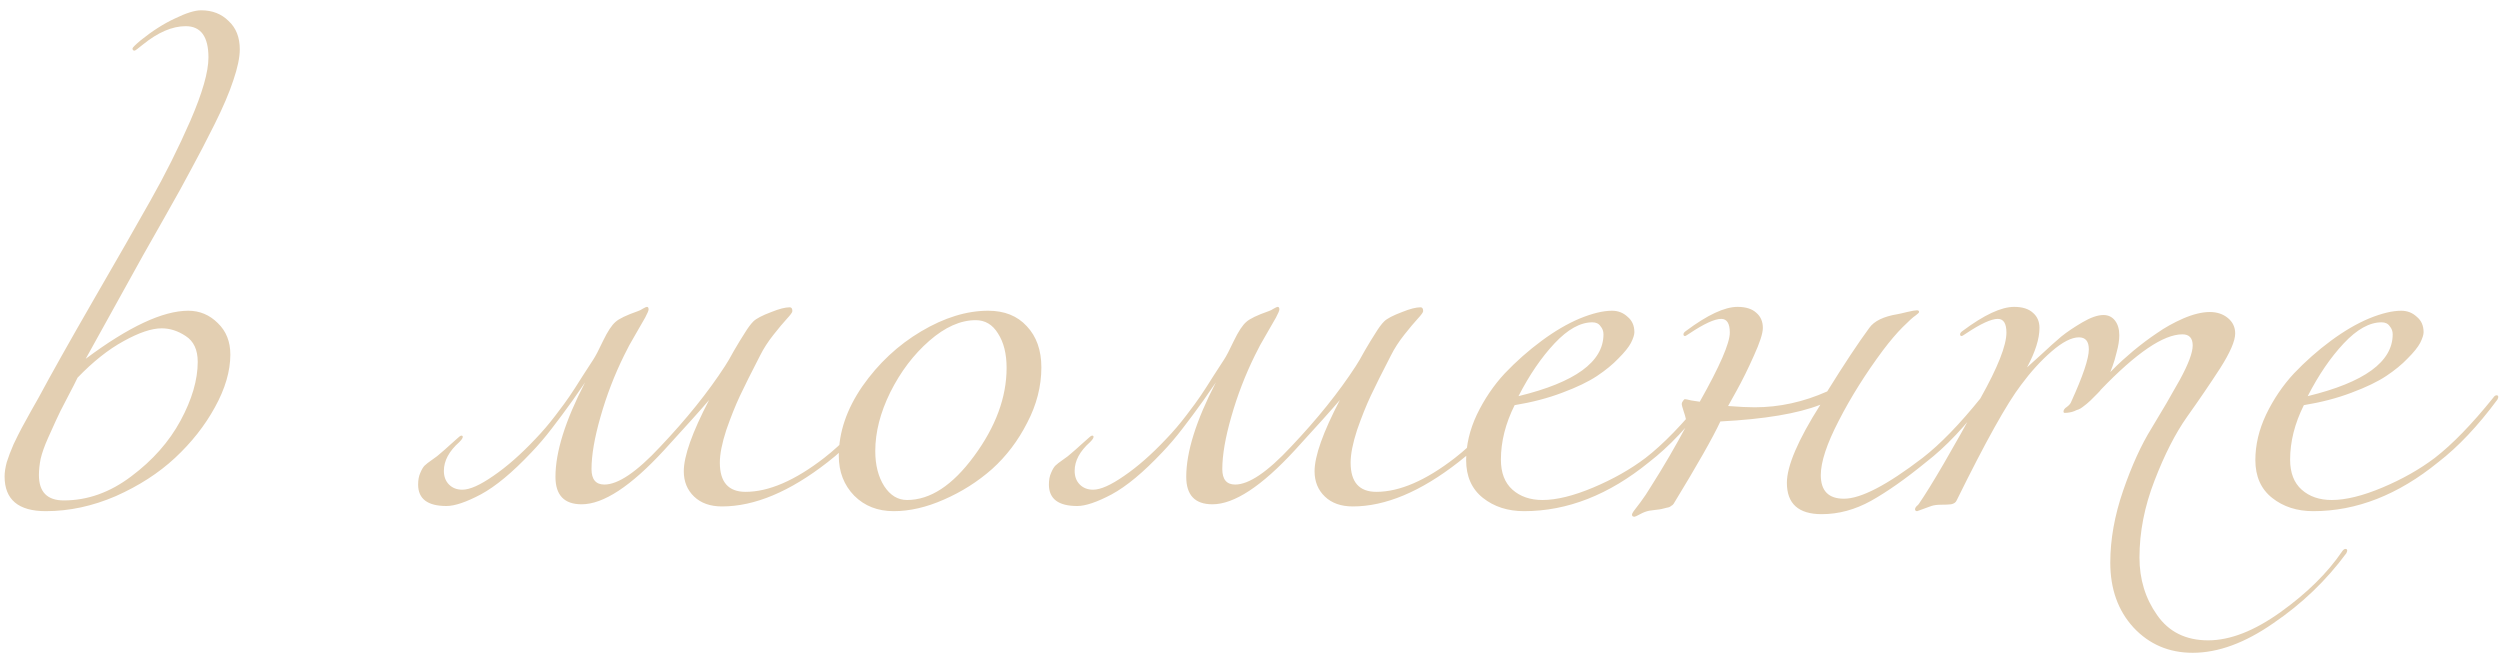 <?xml version="1.0" encoding="UTF-8"?> <svg xmlns="http://www.w3.org/2000/svg" width="233" height="61" viewBox="0 0 233 61" fill="none"><path d="M18.428 33.72C18.428 32.6 18.054 31.8 17.308 31.32C16.588 30.84 15.841 30.6 15.068 30.6C14.134 30.6 12.948 31 11.508 31.8C10.094 32.573 8.668 33.707 7.228 35.2C7.094 35.493 6.774 36.12 6.268 37.08C5.761 38.04 5.414 38.733 5.228 39.16C5.041 39.56 4.788 40.12 4.468 40.84C4.148 41.56 3.921 42.2 3.788 42.76C3.681 43.293 3.628 43.8 3.628 44.28C3.628 45.853 4.401 46.64 5.948 46.64C8.161 46.64 10.254 45.893 12.228 44.4C14.228 42.907 15.761 41.173 16.828 39.2C17.894 37.227 18.428 35.4 18.428 33.72ZM3.588 37.08C4.761 34.893 6.454 31.88 8.668 28.04C10.908 24.173 12.694 21.053 14.028 18.68C15.388 16.28 16.628 13.8 17.748 11.24C18.868 8.653 19.428 6.693 19.428 5.36C19.428 3.413 18.721 2.44 17.308 2.44C16.054 2.44 14.721 3.013 13.308 4.16C12.854 4.533 12.601 4.72 12.548 4.72C12.414 4.72 12.348 4.653 12.348 4.52C12.348 4.44 12.601 4.187 13.108 3.76C14.201 2.88 15.268 2.2 16.308 1.72C17.348 1.213 18.161 0.96 18.748 0.96C19.788 0.96 20.641 1.293 21.308 1.96C22.001 2.6 22.348 3.48 22.348 4.6C22.348 5.347 22.148 6.307 21.748 7.48C21.374 8.627 20.788 10 19.988 11.6C19.188 13.2 18.481 14.56 17.868 15.68C17.281 16.8 16.441 18.32 15.348 20.24C14.281 22.133 13.601 23.333 13.308 23.84L7.988 33.44C11.988 30.453 15.174 28.96 17.548 28.96C18.614 28.96 19.534 29.347 20.308 30.12C21.081 30.867 21.468 31.84 21.468 33.04C21.468 34.587 20.988 36.227 20.028 37.96C19.094 39.667 17.854 41.24 16.308 42.68C14.788 44.093 12.948 45.28 10.788 46.24C8.628 47.173 6.454 47.64 4.268 47.64C1.708 47.64 0.428 46.56 0.428 44.4C0.428 44.027 0.494 43.587 0.628 43.08C0.788 42.573 1.001 42.013 1.268 41.4C1.561 40.787 1.814 40.28 2.028 39.88C2.241 39.48 2.534 38.947 2.908 38.28C3.281 37.613 3.508 37.213 3.588 37.08ZM67.089 43.12C67.089 44.933 67.889 45.84 69.489 45.84C71.649 45.84 74.089 44.787 76.809 42.68C78.462 41.4 80.276 39.533 82.249 37.08C82.356 36.92 82.462 36.84 82.569 36.84C82.676 36.84 82.729 36.893 82.729 37C82.729 37.053 82.702 37.133 82.649 37.24C80.836 39.693 78.996 41.64 77.129 43.08C73.609 45.827 70.329 47.2 67.289 47.2C66.196 47.2 65.329 46.893 64.689 46.28C64.049 45.667 63.729 44.88 63.729 43.92C63.729 42.507 64.516 40.293 66.089 37.28C65.342 38.16 63.942 39.72 61.889 41.96C58.796 45.32 56.236 47 54.209 47C52.582 47 51.769 46.147 51.769 44.44C51.769 42.12 52.689 39.187 54.529 35.64C54.422 35.8 54.036 36.36 53.369 37.32C52.702 38.253 52.049 39.133 51.409 39.96C50.796 40.76 50.169 41.493 49.529 42.16C47.769 44.027 46.196 45.333 44.809 46.08C43.449 46.8 42.382 47.16 41.609 47.16C39.849 47.16 38.969 46.493 38.969 45.16C38.969 44.733 39.036 44.373 39.169 44.08C39.302 43.76 39.436 43.533 39.569 43.4C39.702 43.267 39.942 43.08 40.289 42.84C40.636 42.6 40.862 42.427 40.969 42.32C41.289 42.053 41.622 41.76 41.969 41.44C42.316 41.12 42.556 40.907 42.689 40.8C42.822 40.667 42.929 40.6 43.009 40.6C43.089 40.6 43.129 40.64 43.129 40.72C43.129 40.827 43.022 40.987 42.809 41.2C41.849 42.053 41.369 42.947 41.369 43.88C41.369 44.413 41.529 44.84 41.849 45.16C42.169 45.48 42.582 45.64 43.089 45.64C43.782 45.64 44.742 45.213 45.969 44.36C47.222 43.507 48.529 42.36 49.889 40.92C50.556 40.227 51.182 39.493 51.769 38.72C52.382 37.92 52.822 37.32 53.089 36.92C53.382 36.493 53.796 35.853 54.329 35C54.889 34.12 55.209 33.627 55.289 33.52C55.502 33.2 55.809 32.613 56.209 31.76C56.636 30.88 57.022 30.293 57.369 30C57.689 29.707 58.382 29.373 59.449 29C59.609 28.947 59.769 28.867 59.929 28.76C60.116 28.653 60.236 28.6 60.289 28.6C60.396 28.6 60.449 28.68 60.449 28.84C60.449 28.947 60.342 29.2 60.129 29.6C59.916 29.973 59.609 30.507 59.209 31.2C58.809 31.867 58.462 32.507 58.169 33.12C57.262 34.96 56.529 36.867 55.969 38.84C55.409 40.787 55.129 42.413 55.129 43.72C55.129 44.68 55.529 45.16 56.329 45.16C57.609 45.16 59.342 43.987 61.529 41.64C63.982 39.053 65.996 36.547 67.569 34.12C67.782 33.8 68.062 33.32 68.409 32.68C68.782 32.04 69.116 31.493 69.409 31.04C69.702 30.56 69.969 30.2 70.209 29.96C70.476 29.693 71.036 29.4 71.889 29.08C72.609 28.787 73.182 28.64 73.609 28.64C73.769 28.64 73.849 28.76 73.849 29C73.849 29.107 73.676 29.347 73.329 29.72C73.009 30.067 72.596 30.56 72.089 31.2C71.582 31.84 71.169 32.48 70.849 33.12C70.022 34.72 69.396 35.973 68.969 36.88C68.542 37.787 68.116 38.853 67.689 40.08C67.289 41.307 67.089 42.32 67.089 43.12ZM92.095 28.96C93.615 28.96 94.815 29.44 95.695 30.4C96.602 31.36 97.055 32.64 97.055 34.24C97.055 36 96.615 37.72 95.735 39.4C94.882 41.08 93.788 42.52 92.455 43.72C91.122 44.893 89.629 45.84 87.975 46.56C86.349 47.28 84.788 47.64 83.295 47.64C81.802 47.64 80.575 47.16 79.615 46.2C78.655 45.213 78.175 43.973 78.175 42.48C78.175 40.293 78.909 38.133 80.375 36C81.868 33.867 83.695 32.16 85.855 30.88C88.015 29.6 90.095 28.96 92.095 28.96ZM90.935 29.84C89.522 29.84 88.082 30.48 86.615 31.76C85.148 33.04 83.935 34.64 82.975 36.56C82.042 38.453 81.575 40.28 81.575 42.04C81.575 43.347 81.855 44.44 82.415 45.32C82.975 46.173 83.682 46.6 84.535 46.6C86.695 46.6 88.775 45.24 90.775 42.52C92.802 39.773 93.815 37.027 93.815 34.28C93.815 32.973 93.549 31.907 93.015 31.08C92.508 30.253 91.815 29.84 90.935 29.84ZM125.878 43.12C125.878 44.933 126.678 45.84 128.278 45.84C130.438 45.84 132.878 44.787 135.598 42.68C137.251 41.4 139.065 39.533 141.038 37.08C141.145 36.92 141.251 36.84 141.358 36.84C141.465 36.84 141.518 36.893 141.518 37C141.518 37.053 141.491 37.133 141.438 37.24C139.625 39.693 137.785 41.64 135.918 43.08C132.398 45.827 129.118 47.2 126.078 47.2C124.985 47.2 124.118 46.893 123.478 46.28C122.838 45.667 122.518 44.88 122.518 43.92C122.518 42.507 123.305 40.293 124.878 37.28C124.131 38.16 122.731 39.72 120.678 41.96C117.585 45.32 115.025 47 112.998 47C111.371 47 110.558 46.147 110.558 44.44C110.558 42.12 111.478 39.187 113.318 35.64C113.211 35.8 112.825 36.36 112.158 37.32C111.491 38.253 110.838 39.133 110.198 39.96C109.585 40.76 108.958 41.493 108.318 42.16C106.558 44.027 104.985 45.333 103.598 46.08C102.238 46.8 101.171 47.16 100.398 47.16C98.638 47.16 97.758 46.493 97.758 45.16C97.758 44.733 97.825 44.373 97.958 44.08C98.091 43.76 98.225 43.533 98.358 43.4C98.491 43.267 98.731 43.08 99.078 42.84C99.425 42.6 99.651 42.427 99.758 42.32C100.078 42.053 100.411 41.76 100.758 41.44C101.105 41.12 101.345 40.907 101.478 40.8C101.611 40.667 101.718 40.6 101.798 40.6C101.878 40.6 101.918 40.64 101.918 40.72C101.918 40.827 101.811 40.987 101.598 41.2C100.638 42.053 100.158 42.947 100.158 43.88C100.158 44.413 100.318 44.84 100.638 45.16C100.958 45.48 101.371 45.64 101.878 45.64C102.571 45.64 103.531 45.213 104.758 44.36C106.011 43.507 107.318 42.36 108.678 40.92C109.345 40.227 109.971 39.493 110.558 38.72C111.171 37.92 111.611 37.32 111.878 36.92C112.171 36.493 112.585 35.853 113.118 35C113.678 34.12 113.998 33.627 114.078 33.52C114.291 33.2 114.598 32.613 114.998 31.76C115.425 30.88 115.811 30.293 116.158 30C116.478 29.707 117.171 29.373 118.238 29C118.398 28.947 118.558 28.867 118.718 28.76C118.905 28.653 119.025 28.6 119.078 28.6C119.185 28.6 119.238 28.68 119.238 28.84C119.238 28.947 119.131 29.2 118.918 29.6C118.705 29.973 118.398 30.507 117.998 31.2C117.598 31.867 117.251 32.507 116.958 33.12C116.051 34.96 115.318 36.867 114.758 38.84C114.198 40.787 113.918 42.413 113.918 43.72C113.918 44.68 114.318 45.16 115.118 45.16C116.398 45.16 118.131 43.987 120.318 41.64C122.771 39.053 124.785 36.547 126.358 34.12C126.571 33.8 126.851 33.32 127.198 32.68C127.571 32.04 127.905 31.493 128.198 31.04C128.491 30.56 128.758 30.2 128.998 29.96C129.265 29.693 129.825 29.4 130.678 29.08C131.398 28.787 131.971 28.64 132.398 28.64C132.558 28.64 132.638 28.76 132.638 29C132.638 29.107 132.465 29.347 132.118 29.72C131.798 30.067 131.385 30.56 130.878 31.2C130.371 31.84 129.958 32.48 129.638 33.12C128.811 34.72 128.185 35.973 127.758 36.88C127.331 37.787 126.905 38.853 126.478 40.08C126.078 41.307 125.878 42.32 125.878 43.12ZM141.524 36.92C146.804 35.64 149.444 33.72 149.444 31.16C149.444 30.867 149.351 30.613 149.164 30.4C149.004 30.16 148.751 30.04 148.404 30.04C147.284 30.04 146.111 30.693 144.884 32C143.658 33.307 142.538 34.947 141.524 36.92ZM142.044 47.64C140.524 47.64 139.244 47.227 138.204 46.4C137.164 45.573 136.644 44.4 136.644 42.88C136.644 41.467 136.978 40.053 137.644 38.64C138.338 37.2 139.204 35.92 140.244 34.8C141.311 33.68 142.458 32.667 143.684 31.76C144.911 30.853 146.098 30.16 147.244 29.68C148.418 29.2 149.418 28.96 150.244 28.96C150.804 28.96 151.284 29.147 151.684 29.52C152.111 29.867 152.324 30.347 152.324 30.96C152.324 31.2 152.218 31.533 152.004 31.96C151.791 32.36 151.404 32.84 150.844 33.4C150.311 33.96 149.644 34.507 148.844 35.04C148.044 35.573 146.964 36.093 145.604 36.6C144.271 37.107 142.791 37.493 141.164 37.76C140.311 39.467 139.884 41.16 139.884 42.84C139.884 44.067 140.244 45 140.964 45.64C141.684 46.28 142.618 46.6 143.764 46.6C145.071 46.6 146.644 46.213 148.484 45.44C150.324 44.667 151.951 43.747 153.364 42.68C155.018 41.4 156.831 39.533 158.804 37.08C158.911 36.92 159.018 36.84 159.124 36.84C159.231 36.84 159.284 36.893 159.284 37C159.284 37.053 159.258 37.133 159.204 37.24C157.391 39.693 155.551 41.64 153.684 43.08C149.951 46.12 146.071 47.64 142.044 47.64ZM164.298 30.56C164.298 31.067 164.018 31.933 163.458 33.16C162.924 34.36 162.391 35.44 161.858 36.4L161.058 37.84C162.071 37.92 162.898 37.96 163.538 37.96C165.831 37.96 168.084 37.467 170.298 36.48C171.871 33.947 173.178 31.973 174.218 30.56C174.671 29.92 175.551 29.493 176.858 29.28C177.018 29.253 177.311 29.187 177.738 29.08C178.191 28.973 178.498 28.92 178.658 28.92C178.791 28.92 178.858 28.973 178.858 29.08C178.858 29.133 178.751 29.24 178.538 29.4C178.324 29.533 177.924 29.893 177.338 30.48C176.778 31.04 176.164 31.76 175.498 32.64C173.871 34.827 172.498 37.013 171.378 39.2C170.258 41.36 169.698 43.053 169.698 44.28C169.698 45.747 170.418 46.48 171.858 46.48C173.431 46.48 175.871 45.213 179.178 42.68C180.831 41.4 182.644 39.533 184.618 37.08C184.724 36.92 184.831 36.84 184.938 36.84C185.044 36.84 185.098 36.893 185.098 37C185.098 37.053 185.071 37.133 185.018 37.24C183.204 39.693 181.364 41.64 179.498 43.08C177.604 44.627 175.898 45.827 174.378 46.68C172.884 47.507 171.351 47.92 169.778 47.92C167.618 47.92 166.538 46.947 166.538 45C166.538 43.427 167.578 41 169.658 37.72C167.551 38.547 164.444 39.067 160.338 39.28C159.644 40.773 158.191 43.333 155.978 46.96C155.924 47.04 155.844 47.107 155.738 47.16C155.658 47.24 155.524 47.293 155.338 47.32C155.151 47.373 154.991 47.413 154.858 47.44C154.751 47.467 154.564 47.493 154.298 47.52C154.031 47.547 153.831 47.573 153.698 47.6C153.431 47.653 153.151 47.76 152.858 47.92C152.564 48.08 152.391 48.16 152.338 48.16C152.178 48.16 152.098 48.093 152.098 47.96C152.098 47.907 152.151 47.8 152.258 47.64C152.391 47.48 152.604 47.2 152.898 46.8C153.218 46.373 153.538 45.893 153.858 45.36C155.031 43.52 156.151 41.6 157.218 39.6C157.164 39.173 157.071 38.773 156.938 38.4C156.804 38 156.738 37.747 156.738 37.64C156.738 37.56 156.778 37.467 156.858 37.36C156.938 37.253 156.991 37.2 157.018 37.2C157.098 37.2 157.298 37.24 157.618 37.32C157.964 37.373 158.231 37.413 158.418 37.44C160.284 34.133 161.218 31.987 161.218 31C161.218 30.147 160.951 29.72 160.418 29.72C159.804 29.72 158.818 30.173 157.458 31.08C157.218 31.24 157.084 31.32 157.058 31.32C156.951 31.32 156.898 31.267 156.898 31.16C156.898 31.053 156.978 30.947 157.138 30.84C159.138 29.347 160.738 28.6 161.938 28.6C162.711 28.6 163.298 28.787 163.698 29.16C164.098 29.507 164.298 29.973 164.298 30.56ZM190.079 30.56C190.079 31.573 189.692 32.8 188.919 34.24C188.946 34.213 189.359 33.84 190.159 33.12C190.959 32.373 191.612 31.787 192.119 31.36C192.652 30.933 193.306 30.493 194.079 30.04C194.852 29.587 195.506 29.36 196.039 29.36C196.492 29.36 196.852 29.533 197.119 29.88C197.386 30.227 197.519 30.68 197.519 31.24C197.519 31.693 197.439 32.213 197.279 32.8C197.146 33.36 197.012 33.813 196.879 34.16L196.679 34.68C196.839 34.52 197.039 34.32 197.279 34.08C197.546 33.813 198.052 33.36 198.799 32.72C199.572 32.08 200.319 31.52 201.039 31.04C201.759 30.533 202.572 30.08 203.479 29.68C204.412 29.28 205.239 29.08 205.959 29.08C206.626 29.08 207.186 29.267 207.639 29.64C208.092 30.013 208.319 30.493 208.319 31.08C208.319 31.773 207.852 32.853 206.919 34.32C205.986 35.76 204.959 37.267 203.839 38.84C202.746 40.387 201.732 42.373 200.799 44.8C199.866 47.2 199.399 49.587 199.399 51.96C199.399 53.987 199.946 55.773 201.039 57.32C202.132 58.893 203.719 59.68 205.799 59.68C207.852 59.68 210.106 58.8 212.559 57.04C215.012 55.28 216.919 53.4 218.279 51.4C218.386 51.24 218.492 51.16 218.599 51.16C218.706 51.16 218.759 51.213 218.759 51.32C218.759 51.373 218.732 51.453 218.679 51.56C216.812 54.093 214.546 56.267 211.879 58.08C209.239 59.92 206.732 60.84 204.359 60.84C202.146 60.84 200.306 60.053 198.839 58.48C197.399 56.907 196.679 54.893 196.679 52.44C196.679 50.28 197.079 48.04 197.879 45.72C198.679 43.4 199.559 41.467 200.519 39.92C201.479 38.347 202.359 36.84 203.159 35.4C203.959 33.933 204.359 32.867 204.359 32.2C204.359 31.507 204.039 31.16 203.399 31.16C201.639 31.16 199.106 32.88 195.799 36.32C195.772 36.373 195.666 36.493 195.479 36.68C195.319 36.84 195.212 36.947 195.159 37C195.106 37.053 194.999 37.16 194.839 37.32C194.679 37.453 194.559 37.56 194.479 37.64C194.399 37.693 194.279 37.787 194.119 37.92C193.986 38.027 193.852 38.107 193.719 38.16C193.612 38.187 193.479 38.24 193.319 38.32C193.186 38.373 193.039 38.413 192.879 38.44C192.746 38.467 192.599 38.48 192.439 38.48C192.359 38.48 192.319 38.44 192.319 38.36C192.319 38.2 192.426 38.053 192.639 37.92C192.852 37.76 192.986 37.6 193.039 37.44C194.132 35.04 194.679 33.413 194.679 32.56C194.679 31.813 194.372 31.44 193.759 31.44C193.066 31.44 192.212 31.88 191.199 32.76C190.212 33.613 189.266 34.653 188.359 35.88C187.052 37.587 185.052 41.173 182.359 46.64C182.279 46.827 182.106 46.947 181.839 47C181.599 47.027 181.292 47.04 180.919 47.04C180.546 47.04 180.239 47.08 179.999 47.16L178.679 47.64C178.546 47.64 178.479 47.573 178.479 47.44C178.479 47.413 178.492 47.373 178.519 47.32C178.546 47.293 178.586 47.24 178.639 47.16C178.719 47.107 178.786 47.04 178.839 46.96C180.012 45.253 181.932 41.96 184.599 37.08C186.199 34.227 186.999 32.2 186.999 31C186.999 30.147 186.732 29.72 186.199 29.72C185.586 29.72 184.599 30.173 183.239 31.08C182.999 31.24 182.866 31.32 182.839 31.32C182.732 31.32 182.679 31.267 182.679 31.16C182.679 31.053 182.759 30.947 182.919 30.84C184.919 29.347 186.519 28.6 187.719 28.6C188.492 28.6 189.079 28.787 189.479 29.16C189.879 29.507 190.079 29.973 190.079 30.56ZM215.079 36.92C220.359 35.64 222.999 33.72 222.999 31.16C222.999 30.867 222.906 30.613 222.719 30.4C222.559 30.16 222.306 30.04 221.959 30.04C220.839 30.04 219.666 30.693 218.439 32C217.212 33.307 216.092 34.947 215.079 36.92ZM215.599 47.64C214.079 47.64 212.799 47.227 211.759 46.4C210.719 45.573 210.199 44.4 210.199 42.88C210.199 41.467 210.532 40.053 211.199 38.64C211.892 37.2 212.759 35.92 213.799 34.8C214.866 33.68 216.012 32.667 217.239 31.76C218.466 30.853 219.652 30.16 220.799 29.68C221.972 29.2 222.972 28.96 223.799 28.96C224.359 28.96 224.839 29.147 225.239 29.52C225.666 29.867 225.879 30.347 225.879 30.96C225.879 31.2 225.772 31.533 225.559 31.96C225.346 32.36 224.959 32.84 224.399 33.4C223.866 33.96 223.199 34.507 222.399 35.04C221.599 35.573 220.519 36.093 219.159 36.6C217.826 37.107 216.346 37.493 214.719 37.76C213.866 39.467 213.439 41.16 213.439 42.84C213.439 44.067 213.799 45 214.519 45.64C215.239 46.28 216.172 46.6 217.319 46.6C218.626 46.6 220.199 46.213 222.039 45.44C223.879 44.667 225.506 43.747 226.919 42.68C228.572 41.4 230.386 39.533 232.359 37.08C232.466 36.92 232.572 36.84 232.679 36.84C232.786 36.84 232.839 36.893 232.839 37C232.839 37.053 232.812 37.133 232.759 37.24C230.946 39.693 229.106 41.64 227.239 43.08C223.506 46.12 219.626 47.64 215.599 47.64Z" fill="#E3CFB2"></path></svg> 